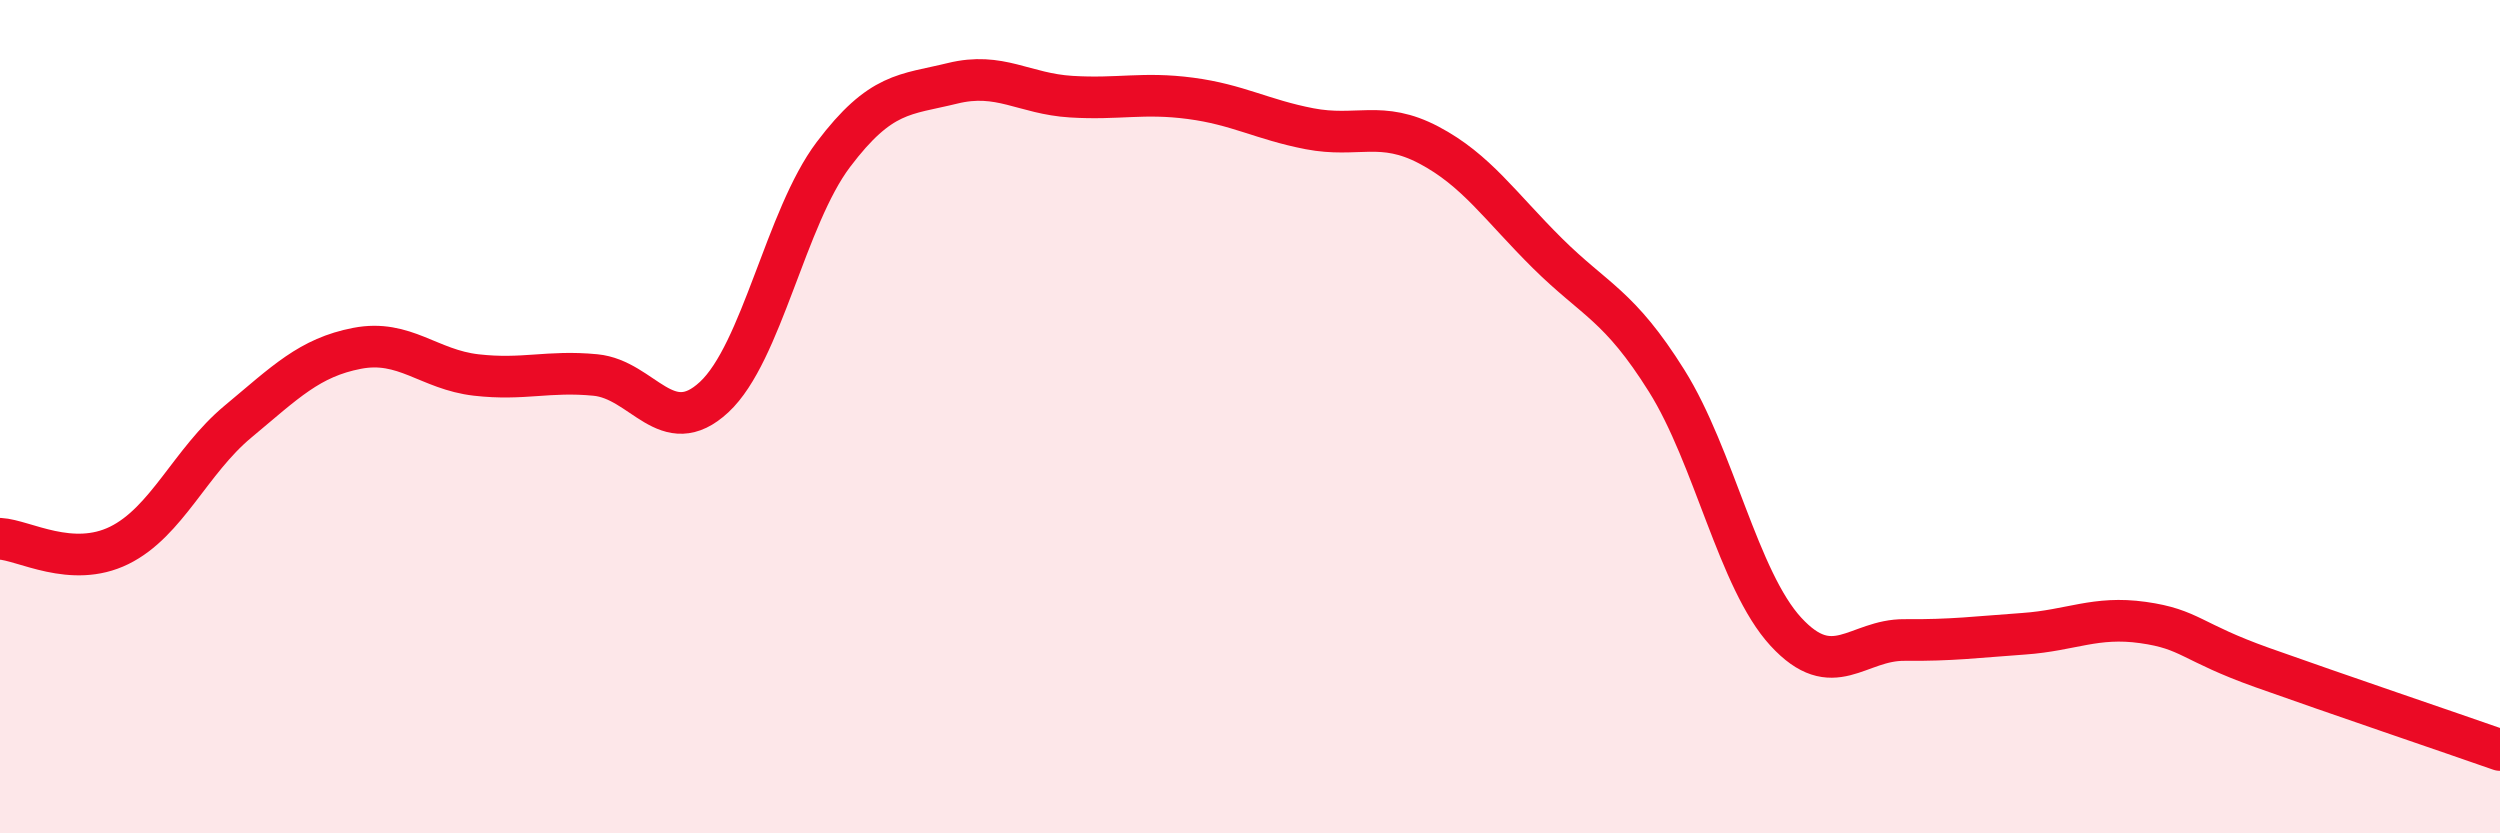 
    <svg width="60" height="20" viewBox="0 0 60 20" xmlns="http://www.w3.org/2000/svg">
      <path
        d="M 0,12.93 C 0.57,12.96 1.72,13.65 2.86,13.09 C 4,12.53 4.57,11.07 5.71,10.12 C 6.85,9.17 7.43,8.58 8.57,8.36 C 9.71,8.14 10.29,8.87 11.43,9 C 12.57,9.13 13.15,8.89 14.29,9 C 15.43,9.11 16,10.59 17.14,9.53 C 18.28,8.47 18.86,5.22 20,3.71 C 21.14,2.2 21.72,2.28 22.86,2 C 24,1.72 24.57,2.25 25.71,2.32 C 26.85,2.39 27.43,2.21 28.57,2.36 C 29.71,2.51 30.29,2.87 31.43,3.09 C 32.57,3.31 33.15,2.88 34.29,3.48 C 35.43,4.08 36,4.95 37.14,6.08 C 38.28,7.21 38.86,7.32 40,9.14 C 41.14,10.96 41.72,13.92 42.86,15.16 C 44,16.4 44.57,15.35 45.71,15.36 C 46.85,15.37 47.43,15.29 48.57,15.21 C 49.71,15.13 50.29,14.78 51.43,14.94 C 52.57,15.1 52.58,15.41 54.29,16.02 C 56,16.63 58.86,17.6 60,18L60 20L0 20Z"
        fill="#EB0A25"
        opacity="0.1"
        stroke-linecap="round"
        stroke-linejoin="round"
      />
      <path
        d="M 0,12.93 C 0.57,12.96 1.72,13.65 2.86,13.09 C 4,12.53 4.57,11.07 5.71,10.12 C 6.85,9.17 7.43,8.58 8.57,8.36 C 9.71,8.14 10.29,8.87 11.43,9 C 12.57,9.13 13.15,8.89 14.29,9 C 15.43,9.11 16,10.59 17.14,9.53 C 18.28,8.47 18.86,5.22 20,3.71 C 21.14,2.2 21.72,2.28 22.86,2 C 24,1.72 24.57,2.25 25.71,2.32 C 26.85,2.39 27.43,2.21 28.57,2.36 C 29.71,2.51 30.29,2.87 31.43,3.09 C 32.57,3.31 33.15,2.88 34.29,3.48 C 35.43,4.08 36,4.95 37.14,6.08 C 38.28,7.21 38.86,7.32 40,9.14 C 41.14,10.96 41.72,13.92 42.86,15.16 C 44,16.4 44.57,15.35 45.71,15.36 C 46.85,15.37 47.43,15.29 48.57,15.21 C 49.71,15.13 50.29,14.78 51.43,14.94 C 52.57,15.1 52.58,15.41 54.29,16.02 C 56,16.63 58.86,17.6 60,18"
        stroke="#EB0A25"
        stroke-width="1"
        fill="none"
        stroke-linecap="round"
        stroke-linejoin="round"
      />
    </svg>
  